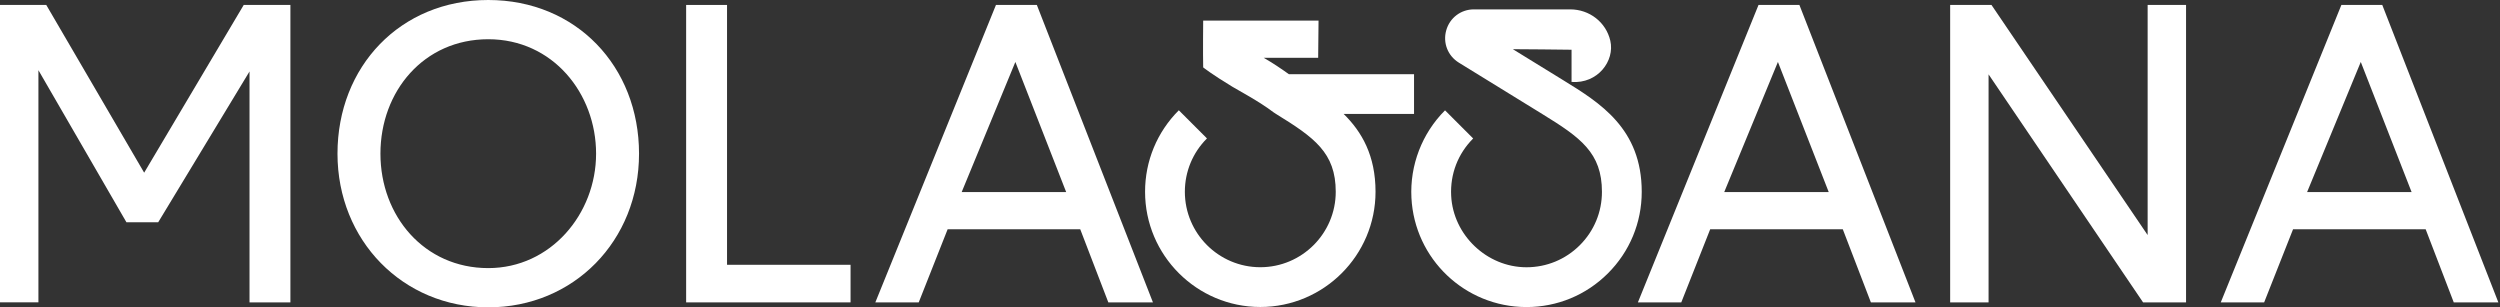 <?xml version="1.0" encoding="UTF-8" standalone="no"?>
<!DOCTYPE svg PUBLIC "-//W3C//DTD SVG 1.1//EN" "http://www.w3.org/Graphics/SVG/1.1/DTD/svg11.dtd">
<svg width="100%" height="100%" viewBox="0 0 1131 139" version="1.1" xmlns="http://www.w3.org/2000/svg" xmlns:xlink="http://www.w3.org/1999/xlink" xml:space="preserve" xmlns:serif="http://www.serif.com/" style="fill-rule:evenodd;clip-rule:evenodd;stroke-linejoin:round;stroke-miterlimit:2;">
    <rect x="0" y="0" width="1131" height="139" fill="#333333" stroke="none"/>
    <g>
        <g>
            <g transform="matrix(1,0,0,1,-136.43,-139.05)">
                <path d="M136.43,141.29L157.36,141.29L201.65,217.17L246.69,141.29L267.81,141.29L267.81,275.85L249.31,275.85L249.31,171.38L208.01,239.59L193.62,239.59L153.81,170.81L153.81,275.84L136.43,275.84L136.43,141.28L136.43,141.29Z" style="fill:white;fill-rule:nonzero;"/>
                <path d="M289.11,208.57C289.11,169.14 317.52,139.05 357.32,139.05C397.12,139.05 425.53,169.14 425.53,208.57C425.53,248 396,278.09 357.32,278.09C318.64,278.09 289.11,247.81 289.11,208.57ZM357.32,260.34C385.54,260.34 406.1,235.86 406.1,208.57C406.1,181.28 386.48,156.8 357.32,156.8C328.16,156.8 308.54,180.35 308.54,208.57C308.54,236.79 328.35,260.34 357.32,260.34Z" style="fill:white;fill-rule:nonzero;"/>
                <path d="M446.84,141.29L465.34,141.29L465.34,258.84L521.22,258.84L521.22,275.85L446.84,275.85L446.84,141.29Z" style="fill:white;fill-rule:nonzero;"/>
                <path d="M532.43,275.85L587,141.29L605.5,141.29L658.02,275.85L637.84,275.85L625.13,242.77L565.14,242.77L552.06,275.85L532.43,275.85ZM618.77,225.95L595.78,167.08L571.49,225.95L618.77,225.95Z" style="fill:white;fill-rule:nonzero;"/>
                <path d="M877.41,275.85L931.98,141.29L950.48,141.29L1003,275.85L982.82,275.85L970.11,242.77L910.12,242.77L897.04,275.85L877.41,275.85ZM963.75,225.95L940.76,167.08L916.47,225.95L963.75,225.95Z" style="fill:white;fill-rule:nonzero;"/>
                <path d="M1018.68,141.29L1037.38,141.29L1108.02,245.39L1108.02,141.29L1125.4,141.29L1125.4,275.85L1105.96,275.85L1036.06,172.69L1036.06,275.85L1018.68,275.85L1018.68,141.29Z" style="fill:white;fill-rule:nonzero;"/>
                <path d="M1141.1,275.85L1195.67,141.29L1214.17,141.29L1266.69,275.85L1246.51,275.85L1233.8,242.77L1173.81,242.77L1160.73,275.85L1141.1,275.85ZM1227.44,225.95L1204.45,167.08L1180.16,225.95L1227.44,225.95Z" style="fill:white;fill-rule:nonzero;"/>
            </g>
            <g transform="matrix(1,0,0,1,-136.43,-139.05)">
                <path d="M827.02,277.96L826.88,277.96C799.16,277.89 776.36,256.17 774.96,228.53C774.21,213.79 779.75,199.37 790.16,188.97L802.89,201.7C795.98,208.61 792.44,217.82 792.94,227.62C793.84,245.41 809.09,259.92 826.93,259.96L827.02,259.96C836.12,259.96 844.68,256.42 851.12,250C857.59,243.55 861.15,234.97 861.15,225.83C861.15,208.11 851.39,201.24 834.15,190.63L796.41,167.39C791.4,164.3 789.11,158.43 790.71,152.76C792.31,147.1 797.35,143.29 803.23,143.29L846.78,143.29C855.52,143.29 862.99,149.11 864.93,157.45C867.06,166.6 859.22,177.03 847.4,176.12C847.4,176.12 847.4,161.53 847.4,161.55C847.36,161.48 820.84,161.3 820.84,161.3L843.58,175.3C860.25,185.56 879.15,197.2 879.15,225.83C879.15,239.78 873.71,252.89 863.83,262.74C853.99,272.56 840.92,277.96 827.02,277.96Z" style="fill:white;fill-rule:nonzero;"/>
            </g>
            <g transform="matrix(1,0,0,1,-136.43,-139.05)">
                <path d="M776.15,172.61L719.51,172.61C716.42,170.39 712.28,167.57 708.14,165.2L732.77,165.2L732.94,148.37L680.75,148.37C680.75,148.37 680.6,163.13 680.75,169.54C680.75,169.54 684.58,172.61 693.96,178.29C696.53,179.85 706.11,184.93 712.55,189.84L713.72,190.61C730.96,201.23 740.72,208.1 740.72,225.81C740.72,244.63 725.41,259.94 706.59,259.94C687.77,259.94 672.46,244.63 672.46,225.81C672.46,216.69 676.01,208.12 682.46,201.67L669.73,188.94C659.88,198.79 654.46,211.88 654.46,225.8C654.46,254.55 677.85,277.93 706.59,277.93C735.33,277.93 758.72,254.54 758.72,225.8C758.72,209.52 752.61,198.74 744.28,190.58L776.14,190.58L776.14,172.58L776.15,172.61ZM698.17,160.79C1163.62,267.983 1163.62,267.983 698.17,160.79Z" style="fill:white;fill-rule:nonzero;"/>
            </g>
        </g>
    </g>
</svg>
